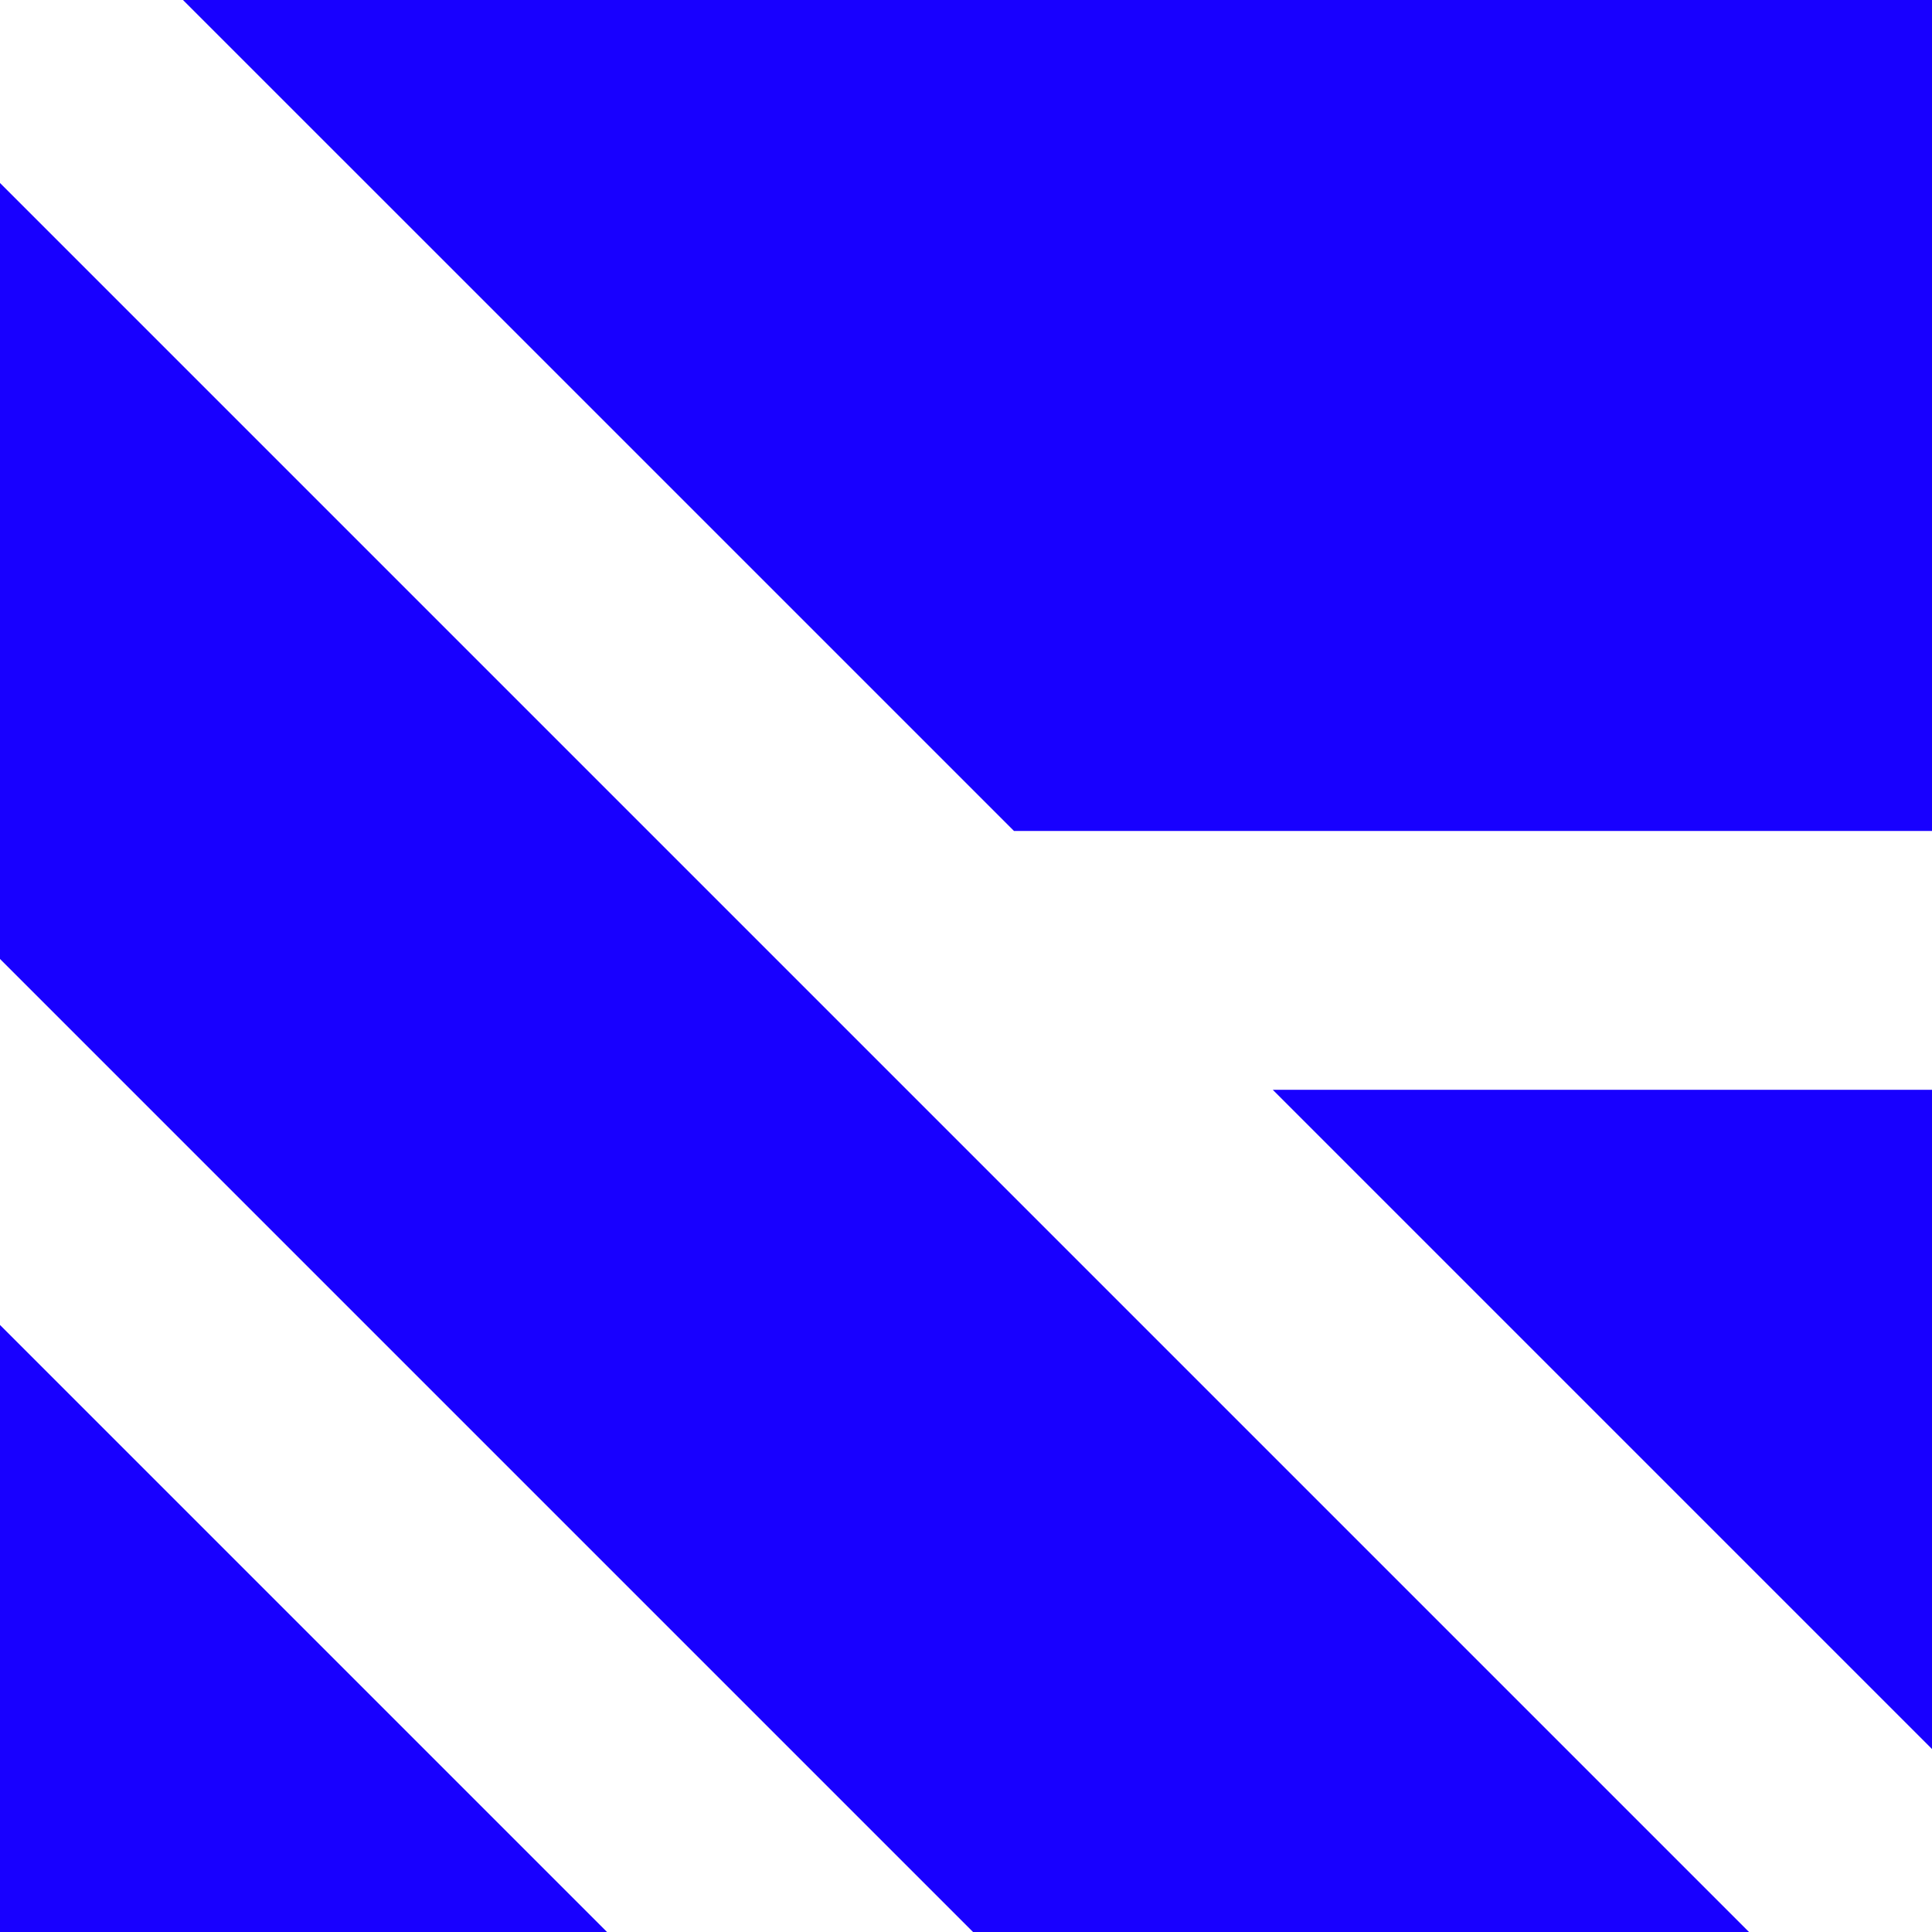 <?xml version="1.0" encoding="UTF-8"?><svg id="Layer_2" xmlns="http://www.w3.org/2000/svg" viewBox="0 0 562 562"><defs><style>.cls-1{fill:#1800ff;stroke-width:0px;}</style></defs><g id="Layer_9"><polygon class="cls-1" points="283.05 562 508.77 562 0 53.23 0 278.95 283.05 562"/><polygon class="cls-1" points="294.96 241.72 562 241.72 562 0 53.23 0 294.96 241.72"/><polygon class="cls-1" points="370.24 317.01 562 508.77 562 317.01 370.24 317.01"/><polygon class="cls-1" points="0 385.42 0 562 176.58 562 0 385.42"/></g></svg>